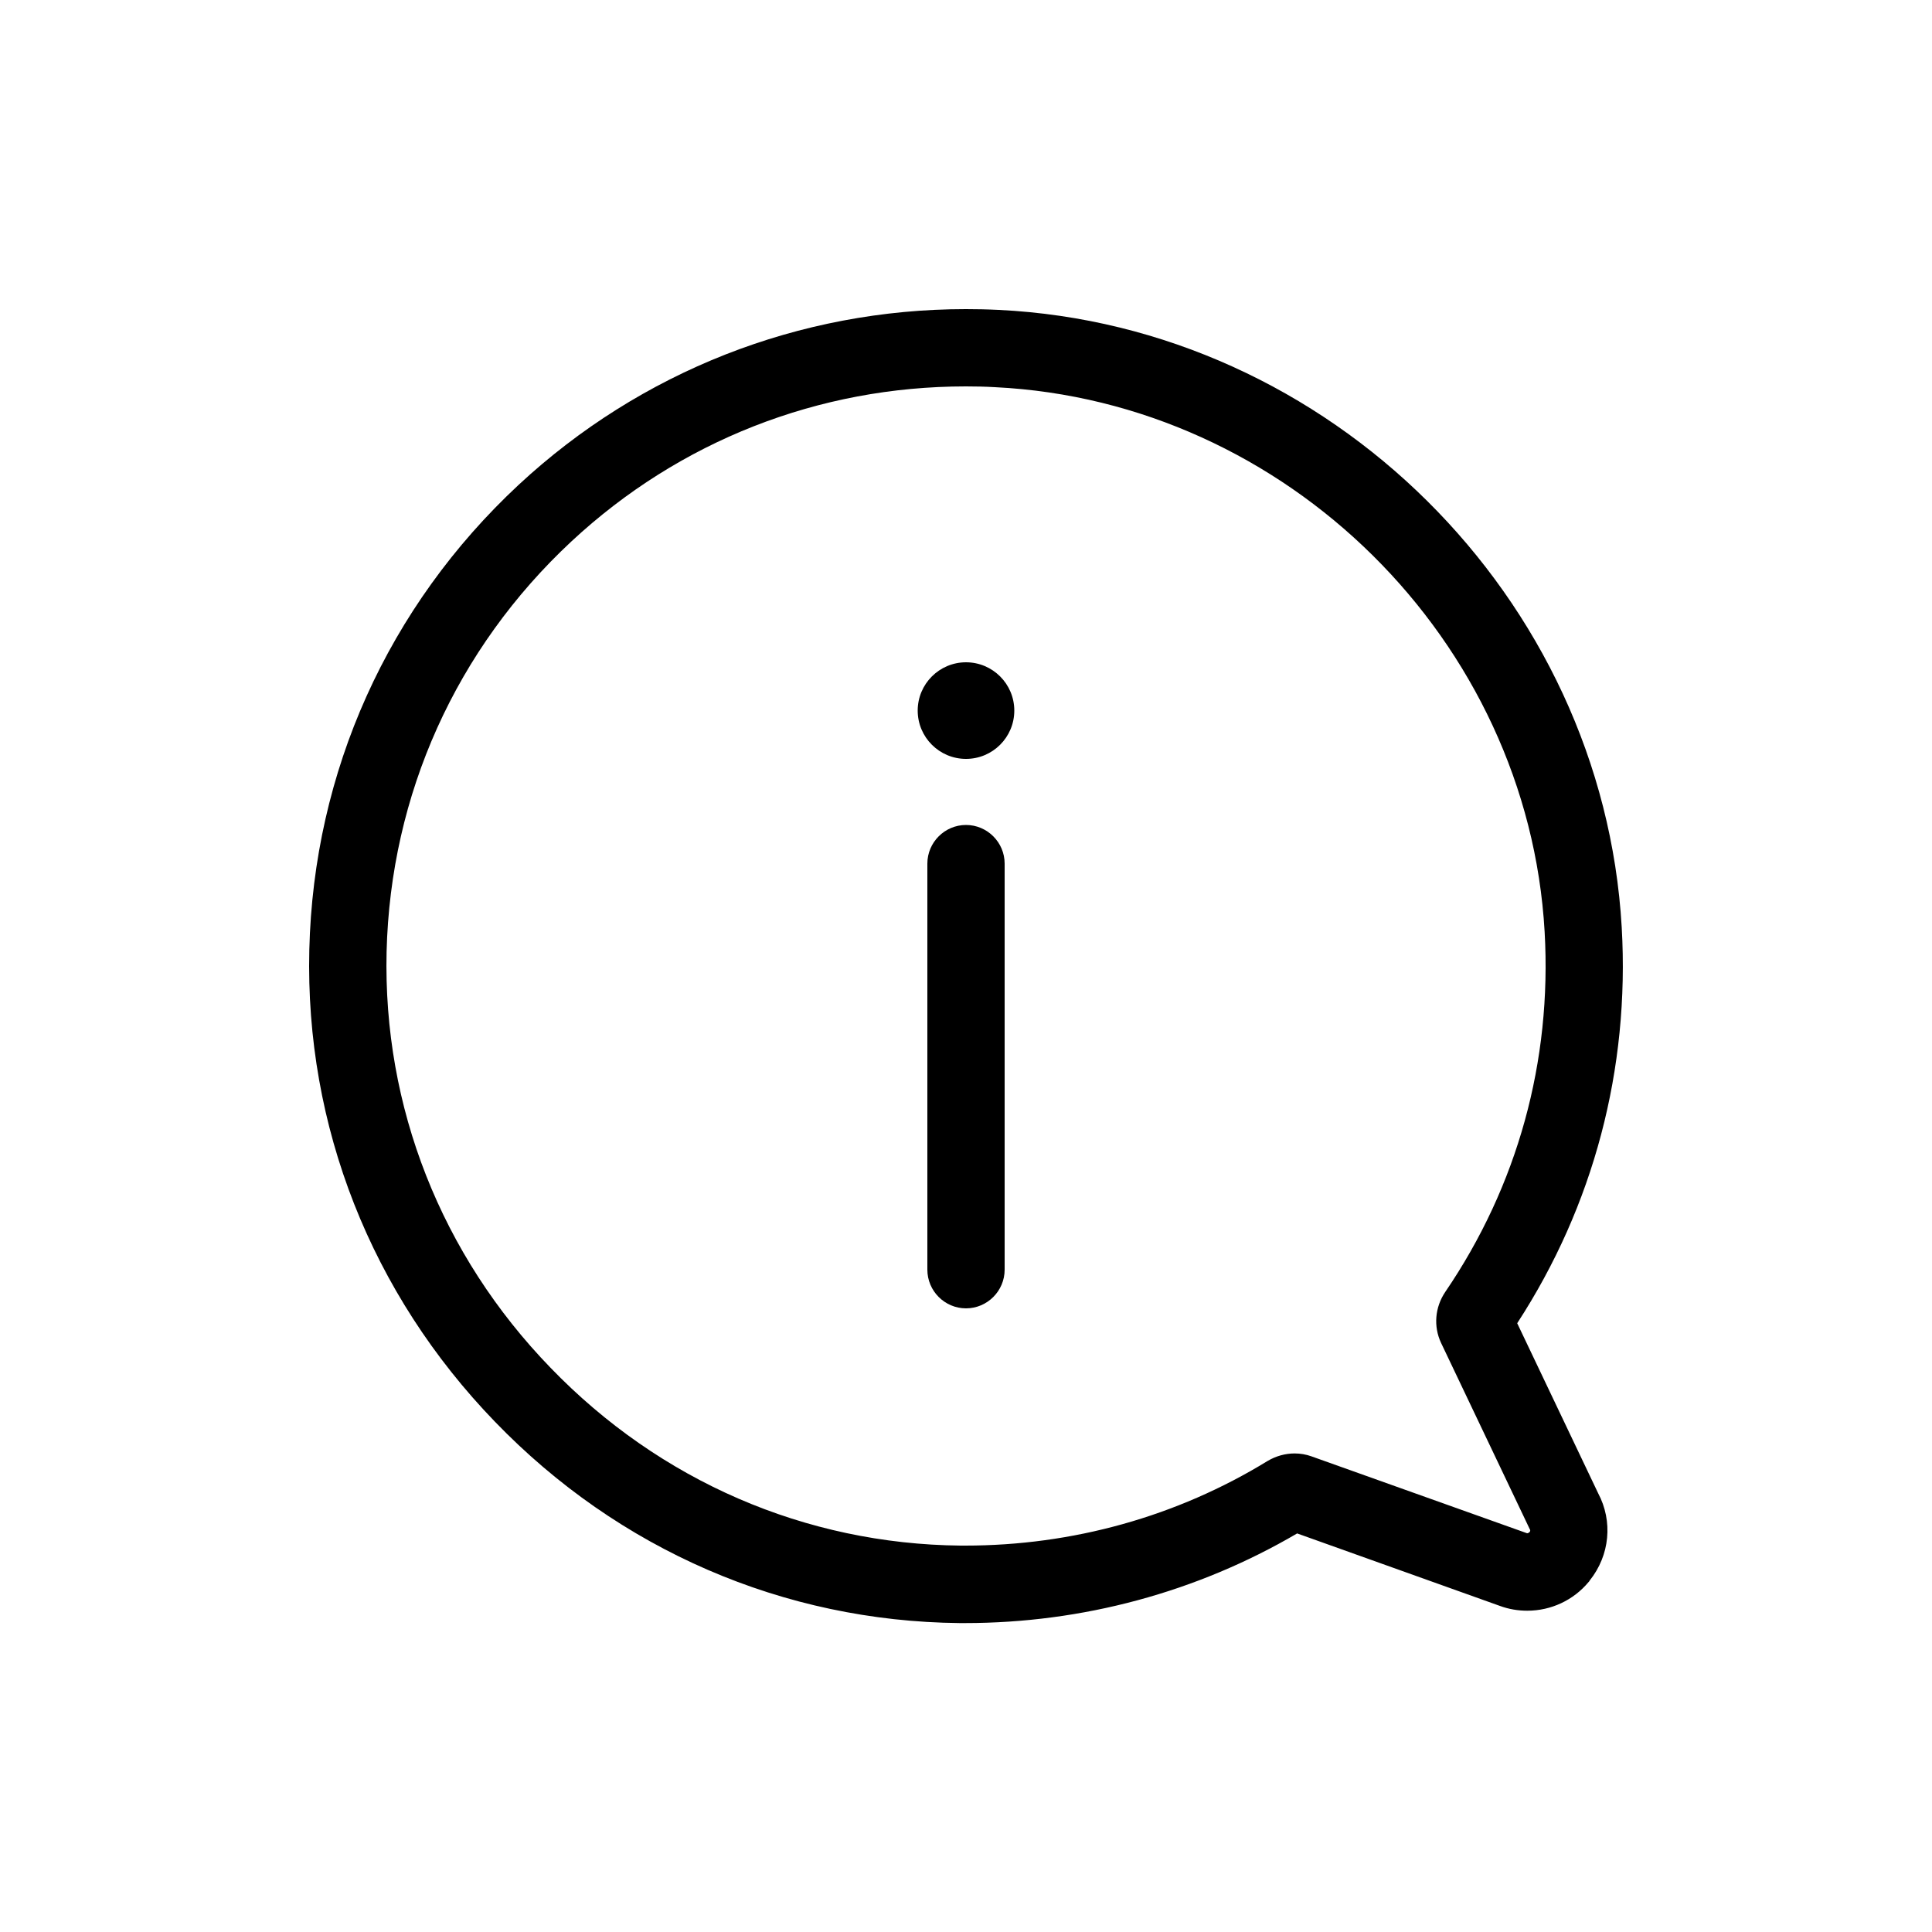 <?xml version="1.0" encoding="UTF-8"?><svg id="Layer_1" xmlns="http://www.w3.org/2000/svg" viewBox="0 0 100 100"><path d="M49.99,20c.5,0,1.01.01,1.51.04,15.09.74,27.59,13.11,28.45,28.19.38,6.7-1.4,13.15-5.15,18.65-.53.79-.61,1.78-.21,2.63l4.59,9.64c.04.05.03.11-.02.16h0s-.07.05-.1.05c-.02,0-.03,0-.05-.01l-11.13-3.97c-.28-.1-.57-.15-.87-.15-.48,0-.96.13-1.4.39-4.7,2.88-10.1,4.38-15.66,4.38-.08,0-.15,0-.23,0-8.03-.08-15.56-3.34-21.22-9.2-5.67-5.85-8.68-13.51-8.49-21.54.2-8.14,3.6-15.68,9.57-21.24,5.59-5.2,12.79-8.02,20.41-8.02M49.99,16c-8.62,0-16.83,3.23-23.14,9.09-6.77,6.3-10.62,14.85-10.84,24.07-.22,9.13,3.2,17.8,9.61,24.43,6.4,6.63,14.94,10.33,24.05,10.42h.27c6.08,0,12.01-1.6,17.2-4.64l10.49,3.75c.46.17.94.25,1.42.25,1.23,0,2.39-.54,3.18-1.49.02-.02.04-.04.05-.07,1.05-1.31,1.21-3.07.44-4.52l-4.19-8.8c3.95-6.07,5.83-13.15,5.41-20.49-.98-17.09-15.14-31.13-32.25-31.96-.61-.03-1.18-.04-1.7-.04h0Z"/><path d="M50,39.28c-1.38,0-2.5-1.12-2.5-2.5s1.12-2.5,2.5-2.5,2.5,1.12,2.5,2.5-1.12,2.5-2.5,2.5Z"/><path d="M50,67.72c-1.1,0-2-.9-2-2v-21.02c0-1.1.9-2,2-2s2,.9,2,2v21.02c0,1.1-.9,2-2,2Z"/></svg>